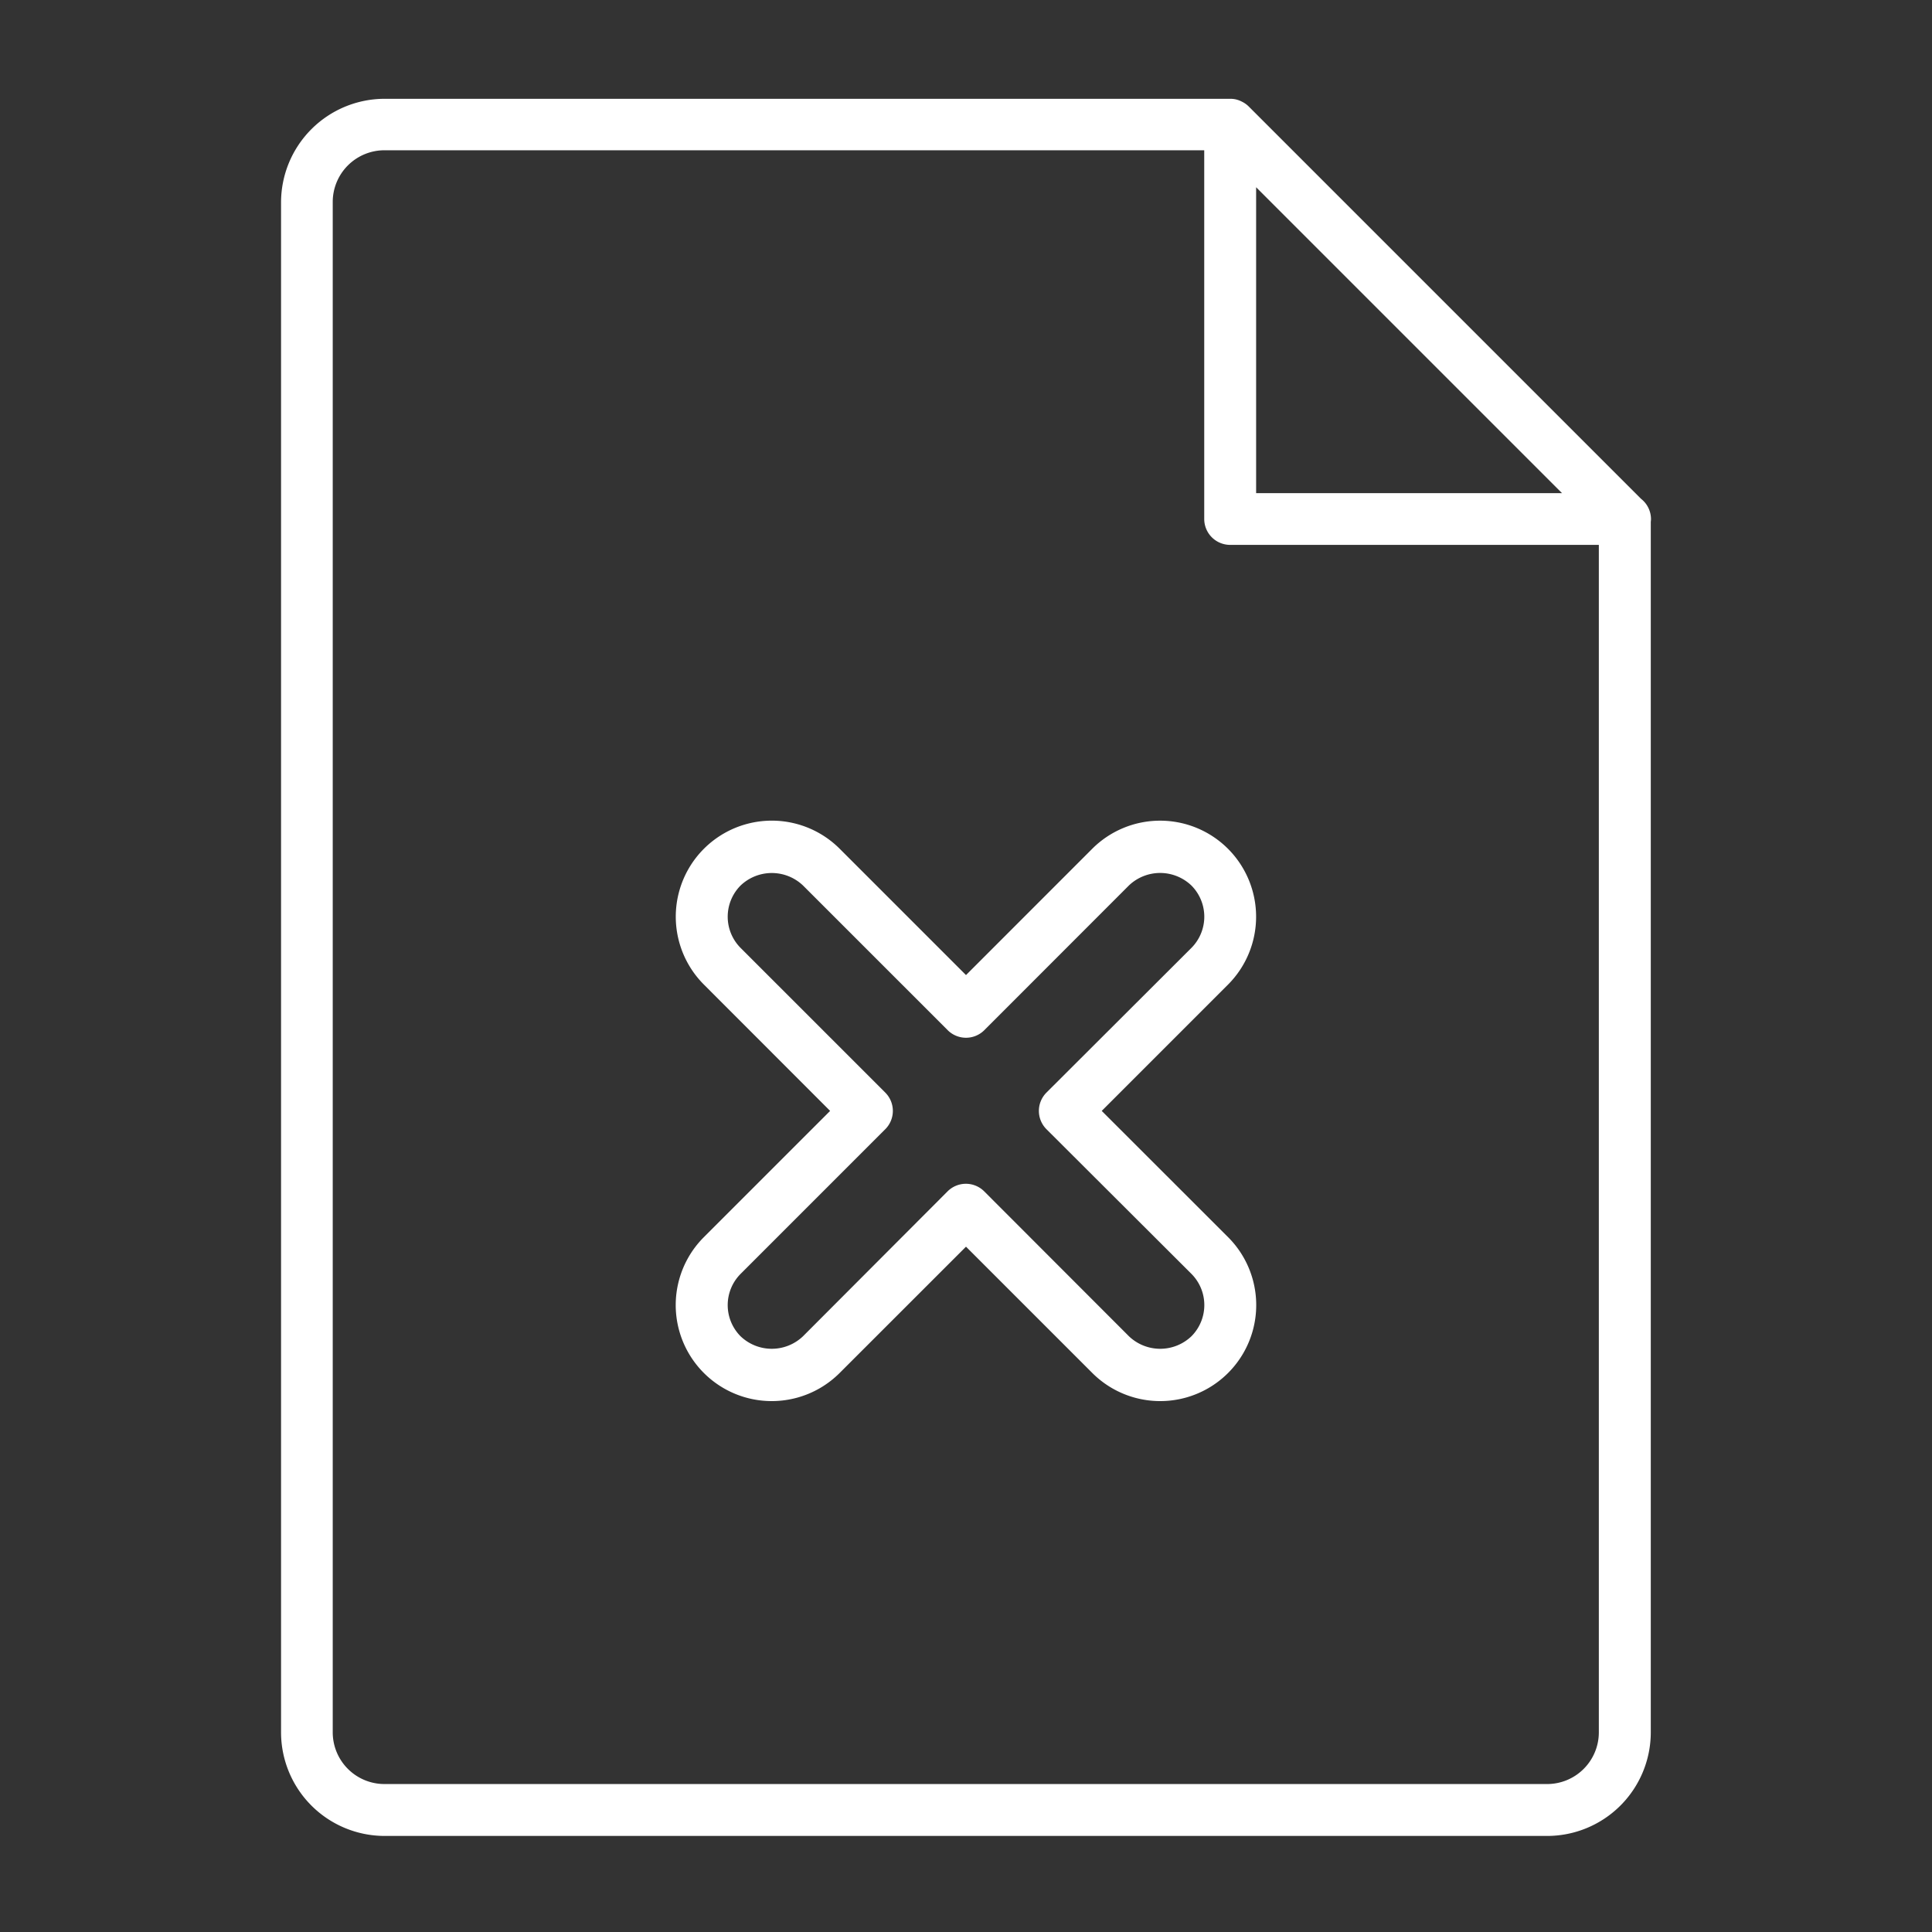 <svg id="Layer_1" data-name="Layer 1" xmlns="http://www.w3.org/2000/svg" viewBox="0 0 360 360"><rect x="0" y="0" width="360" height="360" fill="#333333" stroke="none"/><defs><style>.cls-1{fill:#fff;}</style></defs><title>404-icon</title><path class="cls-1" d="M228.82,158.16a17.89,17.89,0,0,0-25.3,0L180,181.69l-23.53-23.53a17.89,17.89,0,0,0-25.31,25.3L154.68,207l-23.53,23.53a17.89,17.89,0,1,0,25.31,25.3L180,232.3l23.53,23.53a17.89,17.89,0,1,0,25.31-25.3L205.29,207l23.53-23.53A17.91,17.91,0,0,0,228.82,158.16ZM222,176.63,195,203.58a4.83,4.83,0,0,0,0,6.84L222,237.36A8.24,8.24,0,0,1,222,249a8.43,8.43,0,0,1-11.63,0L183.4,222a4.83,4.83,0,0,0-6.84,0L149.62,249A8.42,8.42,0,0,1,138,249a8.24,8.24,0,0,1,0-11.63l26.95-26.95a4.83,4.83,0,0,0,0-6.84L138,176.63A8.24,8.24,0,0,1,138,165a8.43,8.43,0,0,1,11.63,0l26.95,26.95a4.83,4.83,0,0,0,6.84,0L210.35,165A8.43,8.43,0,0,1,222,165,8.24,8.24,0,0,1,222,176.63Z"/><path class="cls-1" d="M307.64,96.75a4.83,4.83,0,0,0-1.85-3.8L232.64,19.8h0a4.8,4.8,0,0,0-1-.74l-.29-.15a4.82,4.82,0,0,0-1.16-.41h0a4.83,4.83,0,0,0-.92-.09H71.67a19.32,19.32,0,0,0-19.3,19.3V322.8a19.32,19.32,0,0,0,19.3,19.3H288.3a19.32,19.32,0,0,0,19.3-19.3V97.23A4.69,4.69,0,0,0,307.64,96.75ZM234.06,34.89l57,57h-57ZM288.3,332.43H71.67A9.64,9.64,0,0,1,62,322.8V37.68A9.64,9.64,0,0,1,71.67,28H224.39v68.7a4.83,4.83,0,0,0,4.83,4.83h68.7V322.8A9.64,9.64,0,0,1,288.3,332.43Z"/></svg>